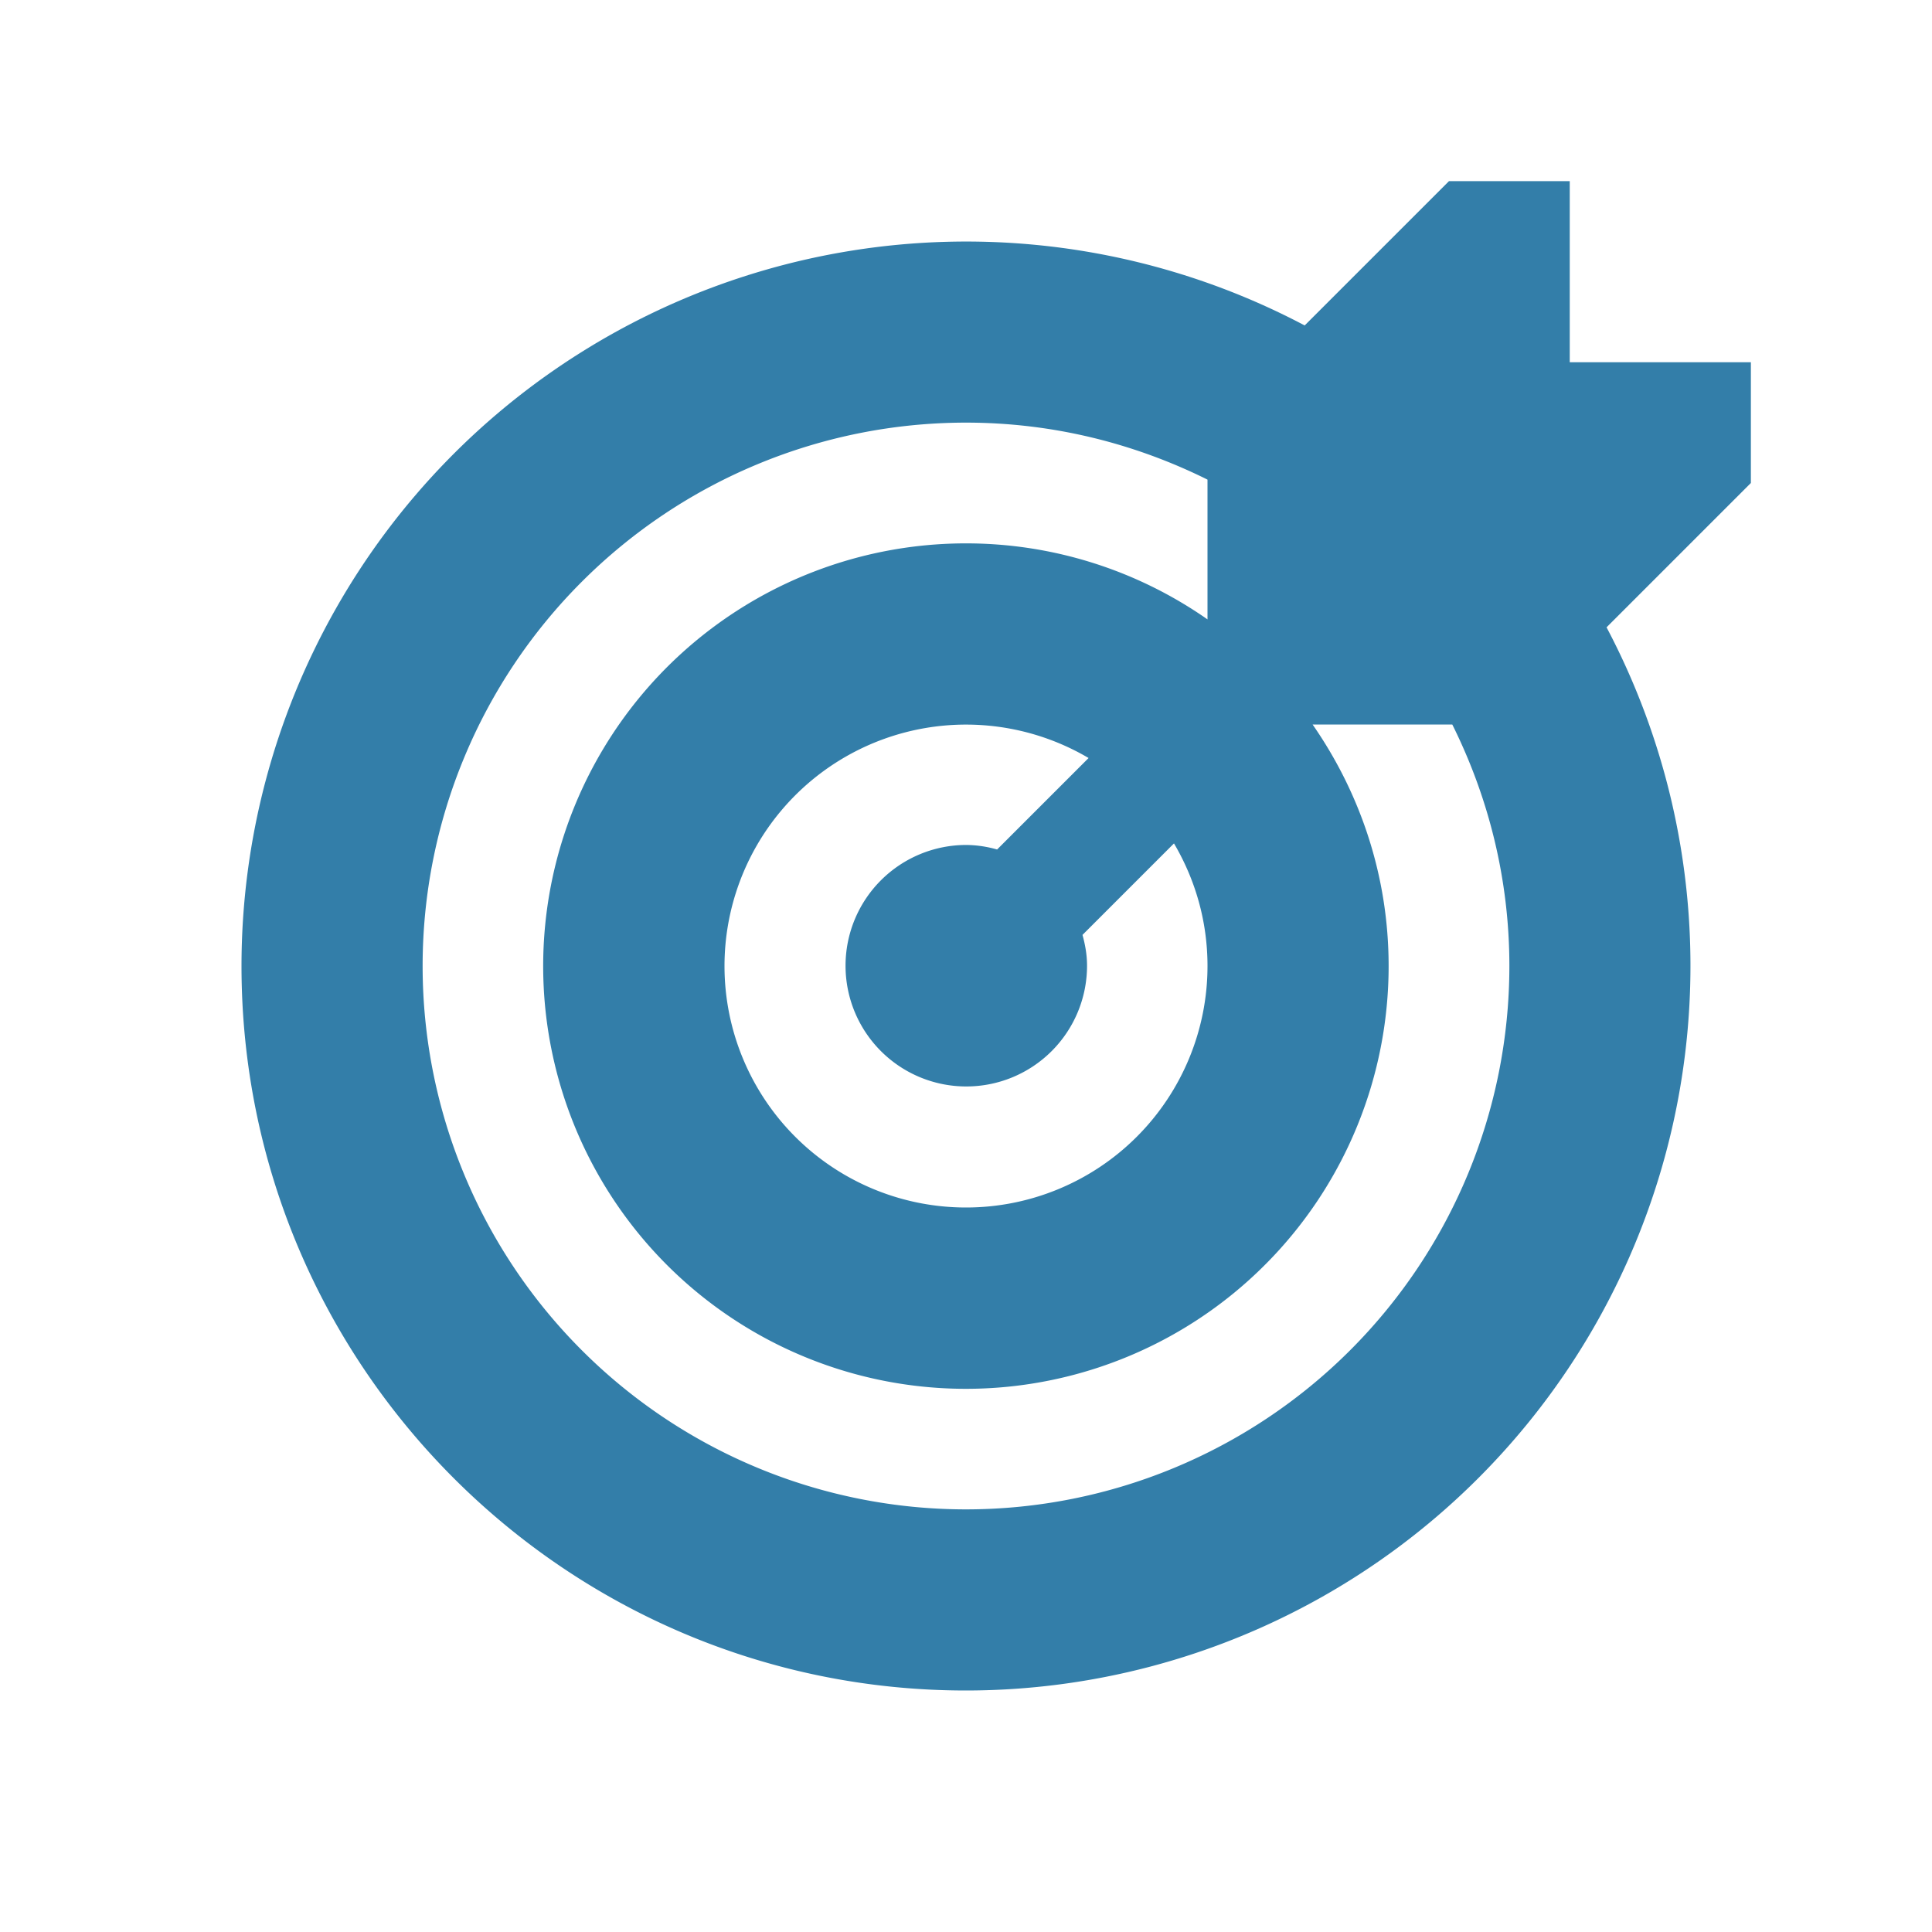 <svg xmlns="http://www.w3.org/2000/svg" viewBox="0 0 20 20" fill="#337ea9"><path d="M18.125 3.75H16.25V1.875H15l-1.494 1.494A7.502 7.502 0 0 0 2.5 10c0 4.14 3.36 7.5 7.5 7.5a7.502 7.502 0 0 0 6.631-11.006L18.125 5zM12.5 10a2.5 2.5 0 1 1-5 0 2.5 2.5 0 0 1 3.769-2.153l-.947.947a1.2 1.2 0 0 0-.319-.047 1.25 1.25 0 1 0 1.25 1.25c0-.113-.019-.216-.047-.319l.947-.947c.219.372.347.803.347 1.269M10 15.625a5.625 5.625 0 0 1 0-11.25c.9 0 1.747.216 2.5.59v1.447a4.36 4.36 0 0 0-2.5-.787A4.376 4.376 0 1 0 14.375 10c0-.931-.294-1.79-.787-2.5h1.446c.375.753.591 1.6.591 2.5A5.626 5.626 0 0 1 10 15.625" fill="#337ea9"></path></svg>